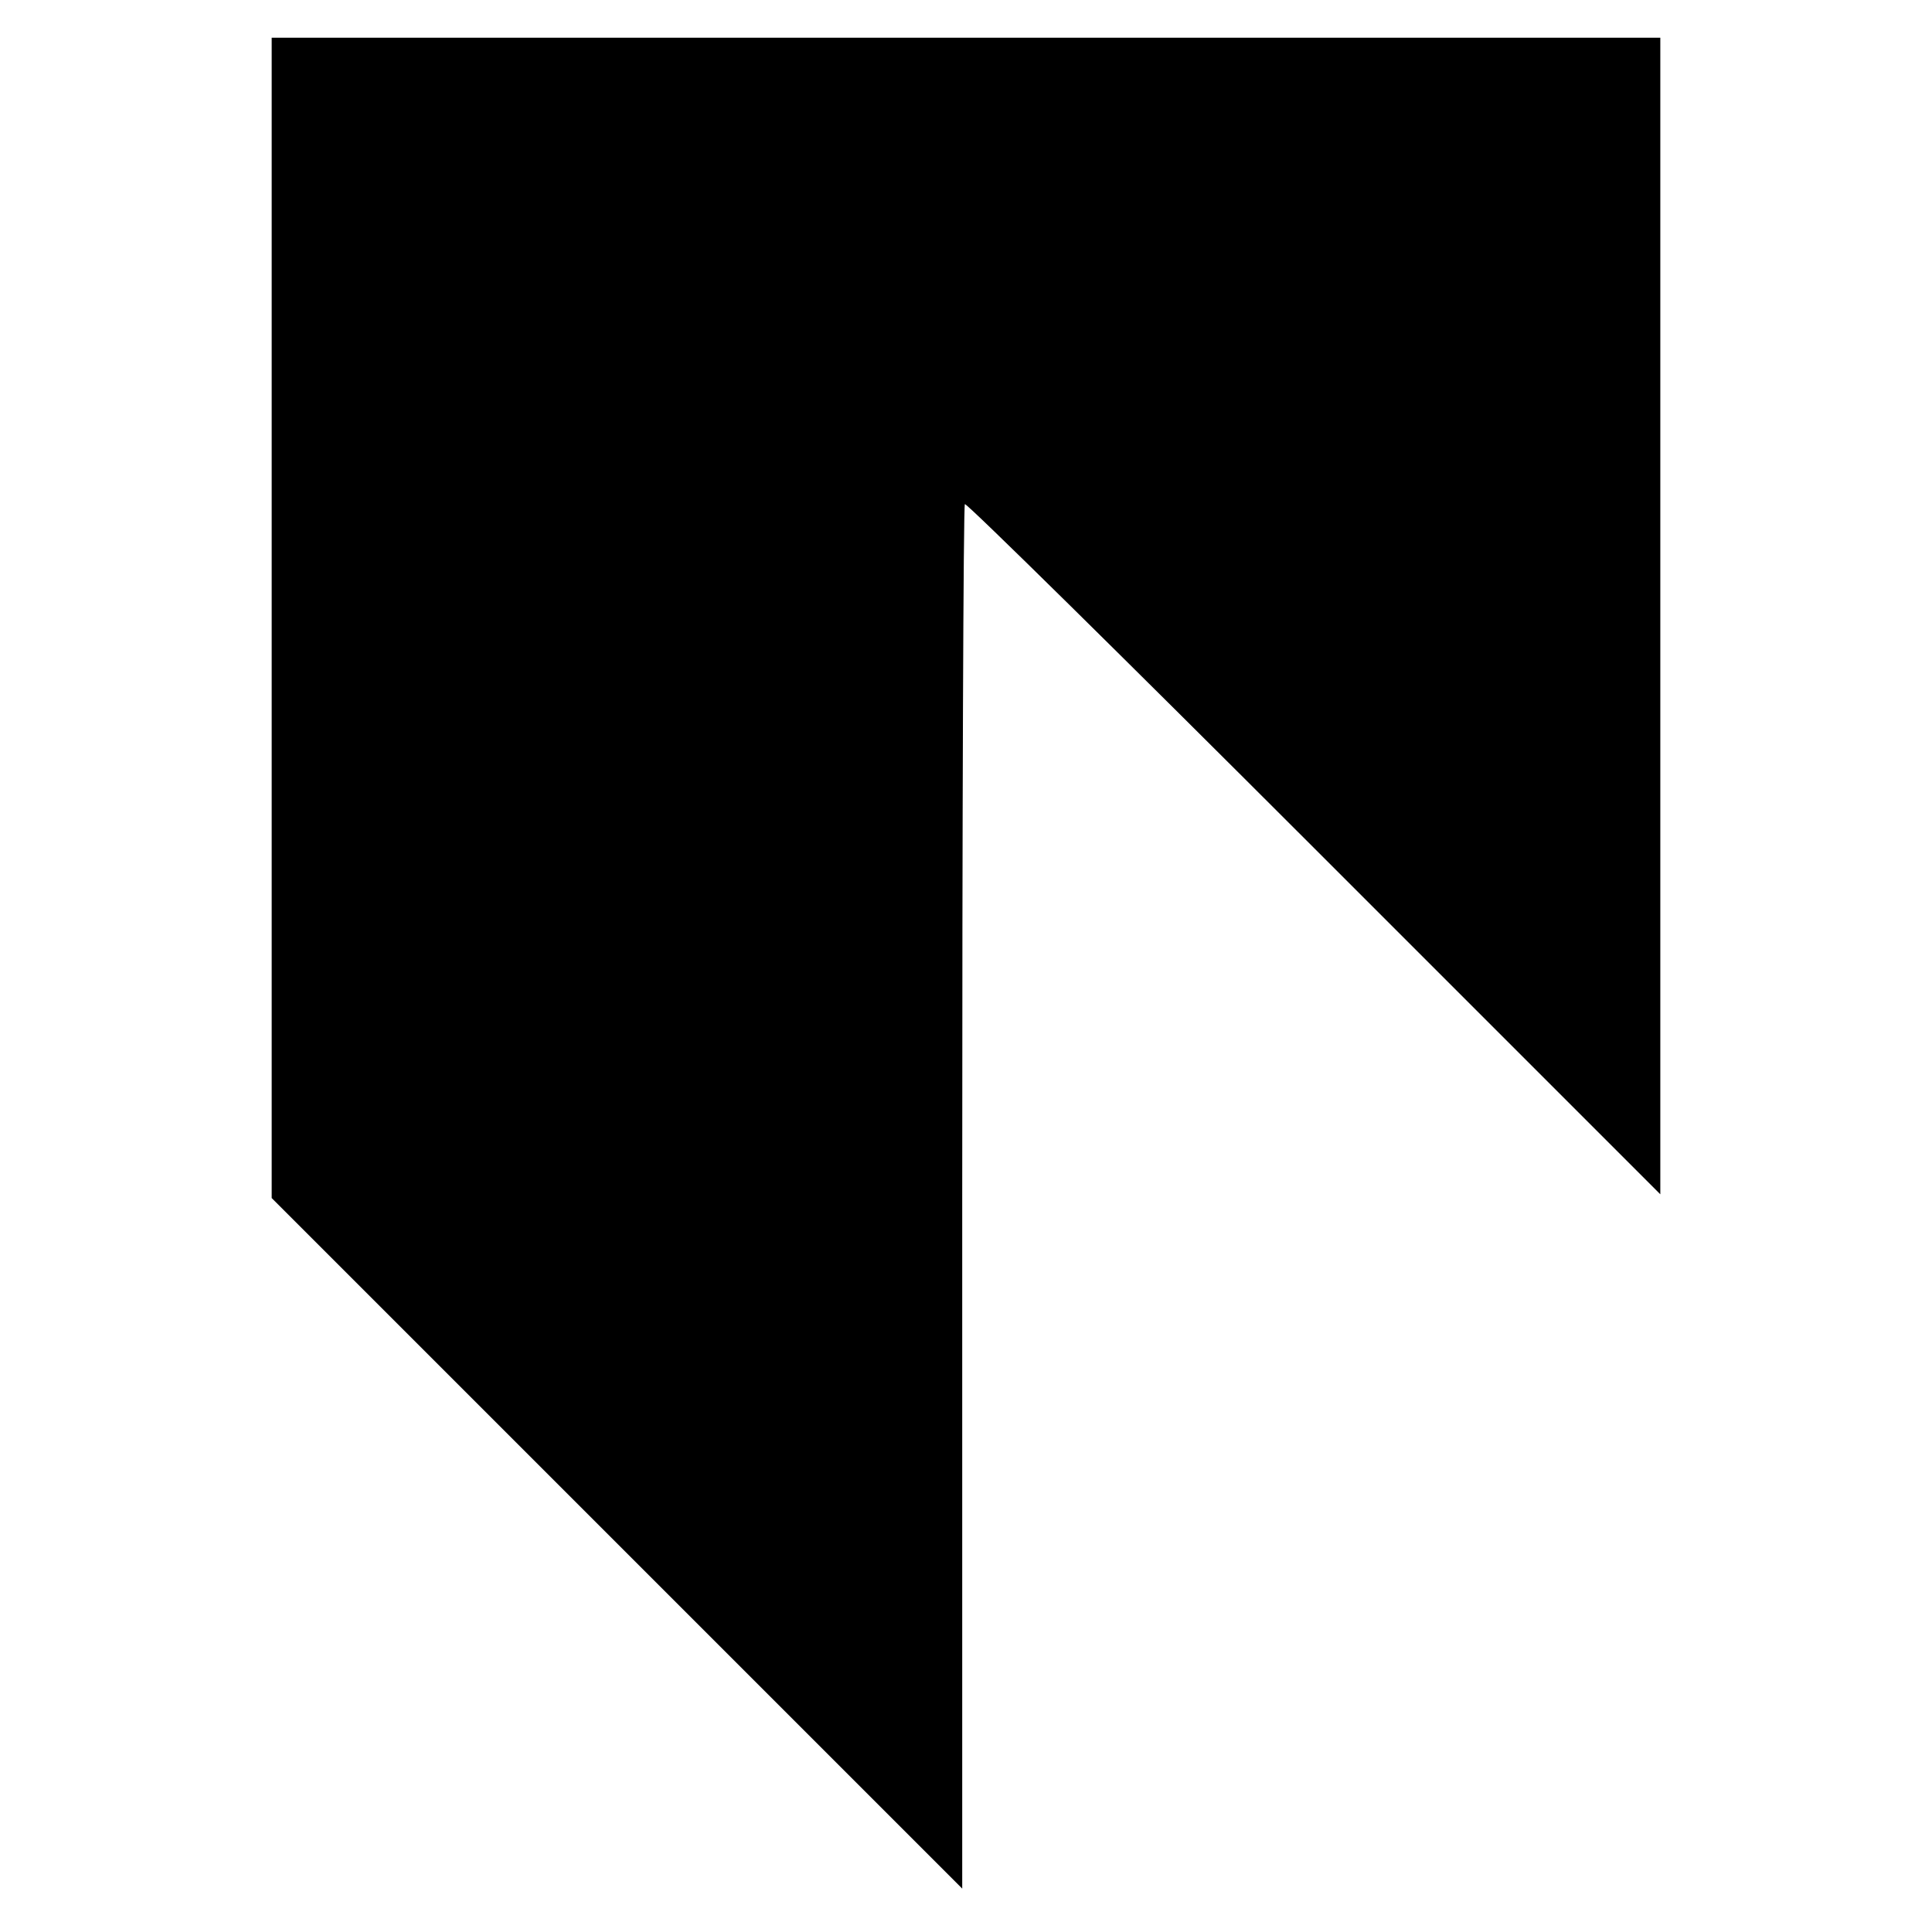 <svg version="1" xmlns="http://www.w3.org/2000/svg" width="682.667" height="682.667" viewBox="0 0 512 512"><path d="M72 163.8v153.7l91.5 91.5 91.5 91.5V317.4c0-100.7.3-183.4.7-183.8.4-.4 42 40.6 92.5 91.1l91.8 91.8V10H72v153.8z"/></svg>